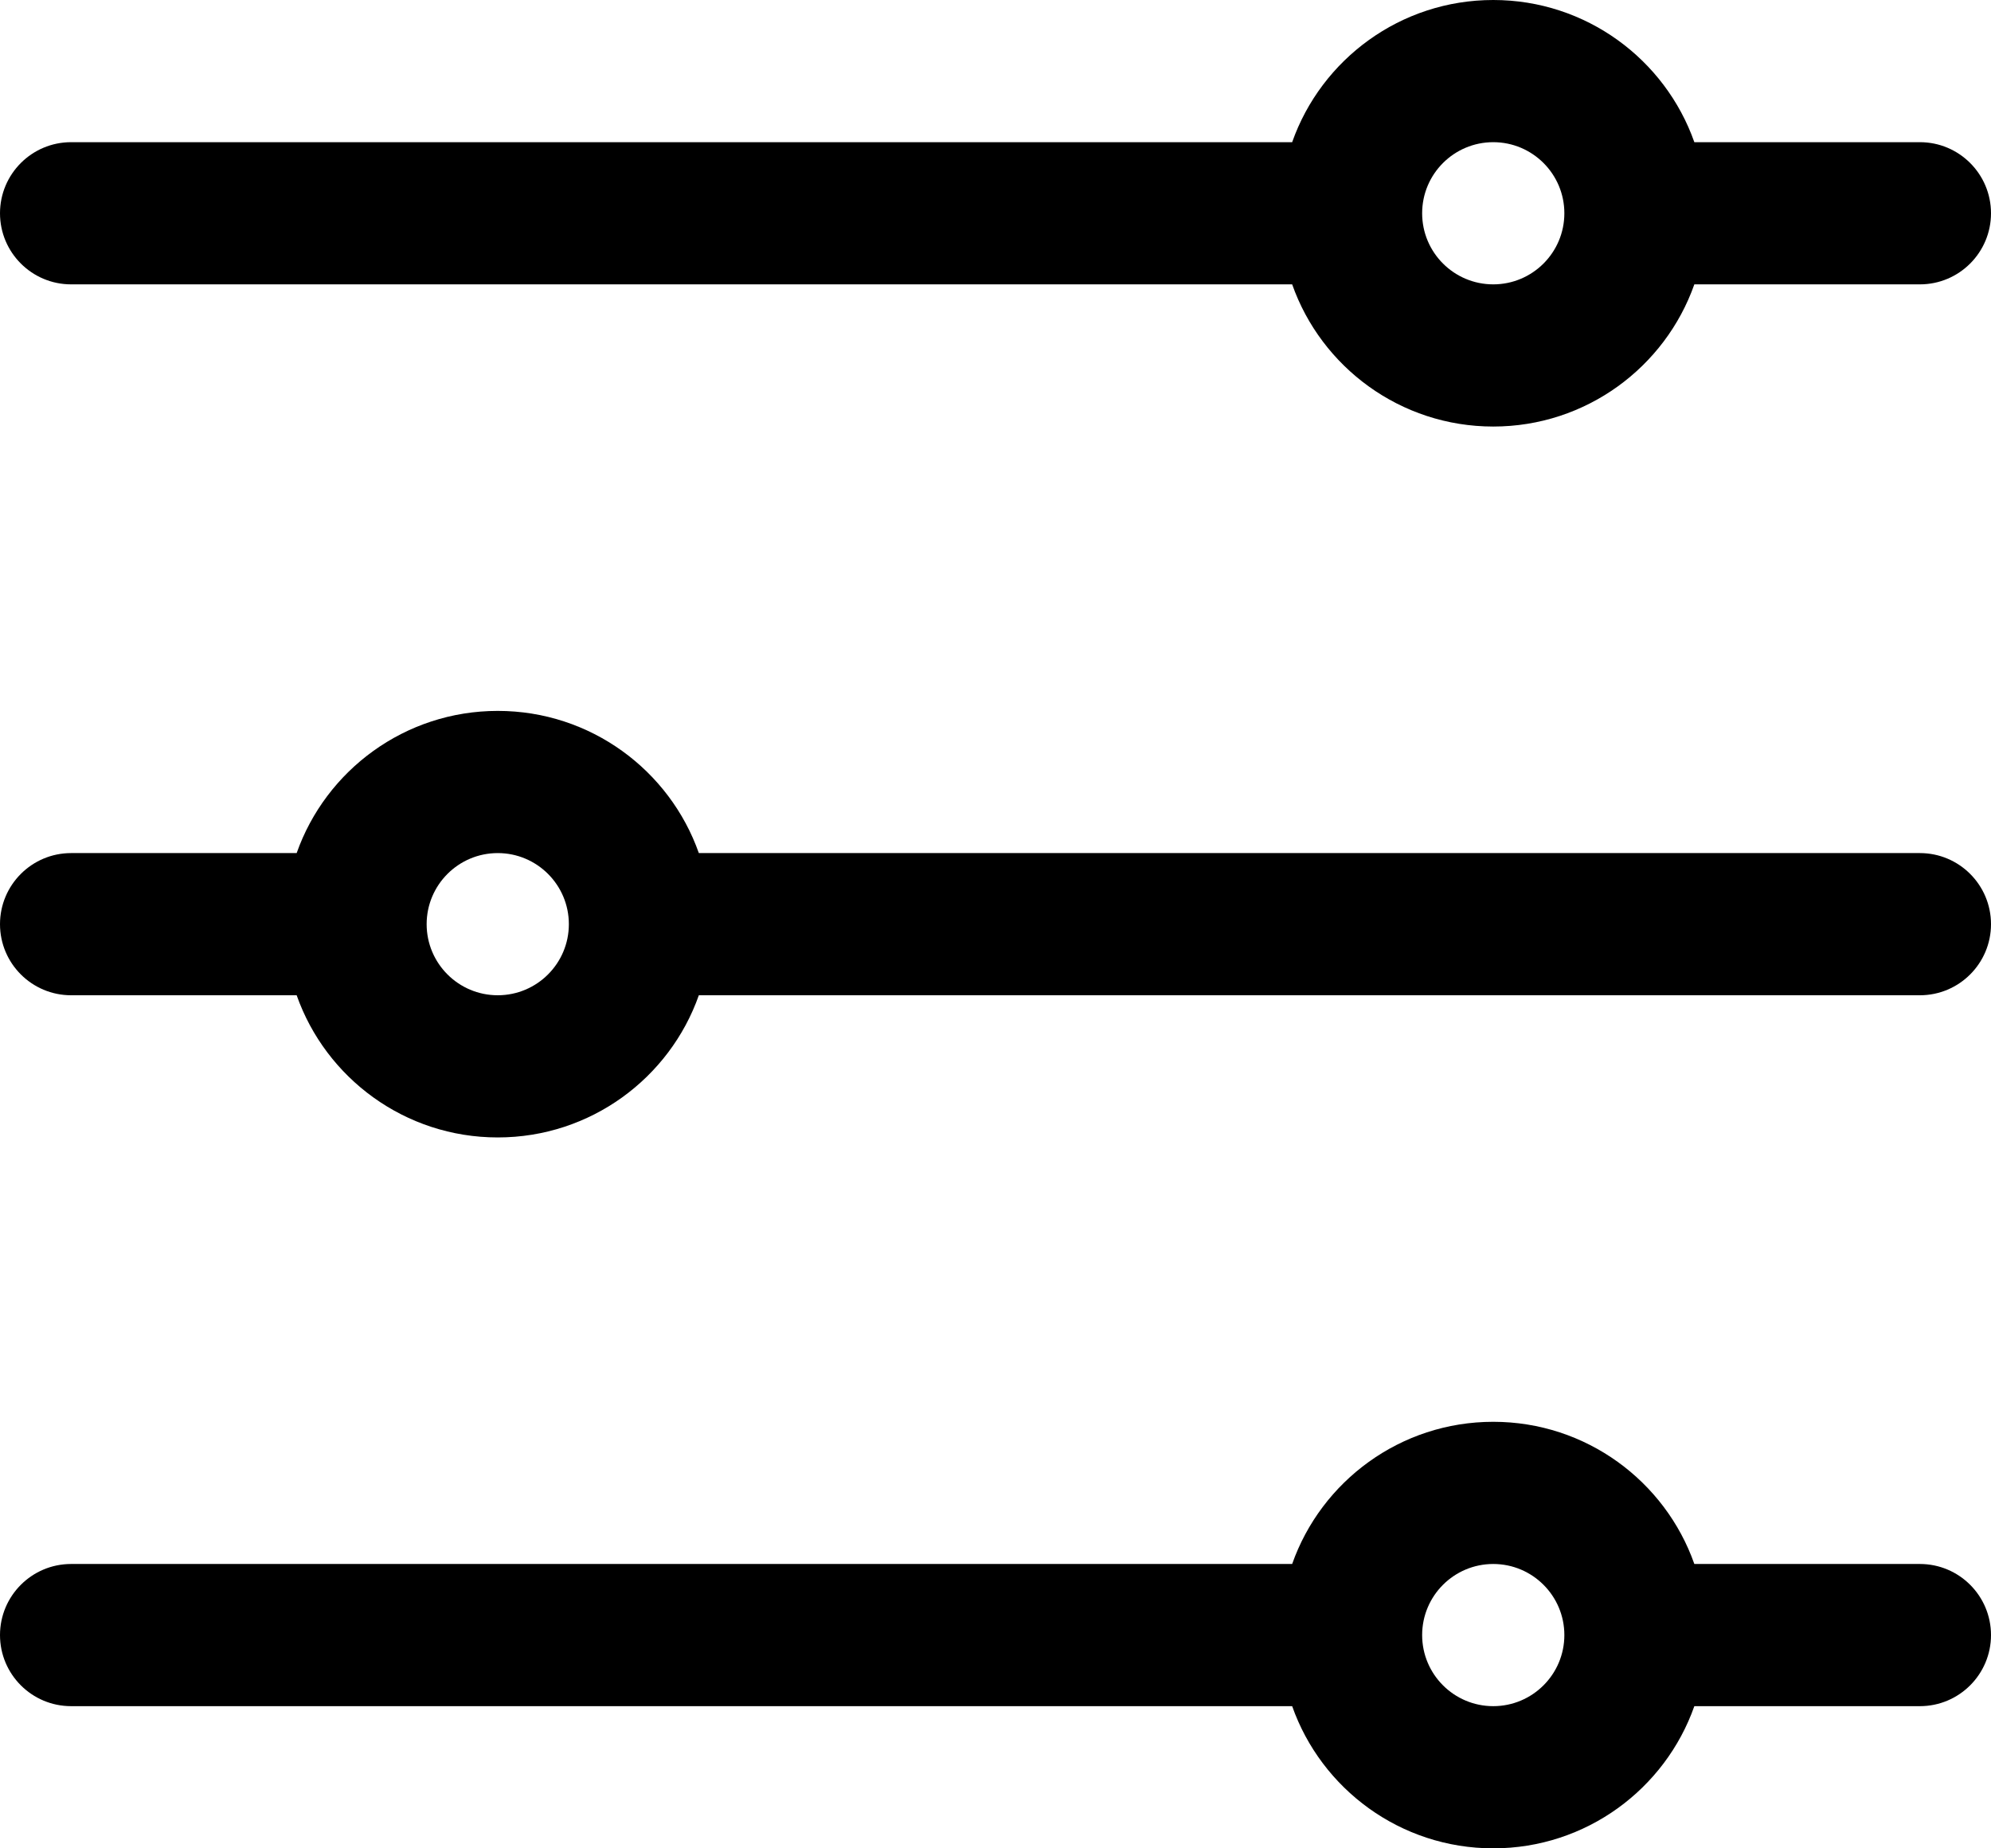 <svg width="14" height="13" viewBox="0 0 14 13" fill="none" xmlns="http://www.w3.org/2000/svg">
<path fill-rule="evenodd" clip-rule="evenodd" d="M13.5 1H11.914C11.709 0.418 11.153 0 10.5 0C9.847 0 9.291 0.418 9.086 1H0.5C0.224 1 0 1.224 0 1.5C0 1.776 0.224 2 0.5 2H9.086C9.291 2.582 9.847 3 10.5 3C11.153 3 11.709 2.582 11.914 2H13.5C13.776 2 14 1.776 14 1.5C14 1.224 13.776 1 13.5 1ZM10 1.5C10 1.224 10.224 1 10.5 1C10.776 1 11 1.224 11 1.5C11 1.776 10.776 2 10.5 2C10.224 2 10 1.776 10 1.5ZM13.5 6H4.914C4.709 5.418 4.153 5 3.5 5C2.847 5 2.291 5.418 2.086 6H0.5C0.224 6 0 6.224 0 6.5C0 6.776 0.224 7 0.5 7H2.086C2.291 7.582 2.847 8 3.5 8C4.153 8 4.709 7.582 4.914 7H13.5C13.776 7 14 6.776 14 6.5C14 6.224 13.776 6 13.5 6ZM3.5 7C3.224 7 3 6.776 3 6.5C3 6.224 3.224 6 3.5 6C3.776 6 4 6.224 4 6.5C4 6.776 3.776 7 3.5 7ZM11.914 11H13.5C13.776 11 14 11.224 14 11.5C14 11.776 13.776 12 13.5 12H11.914C11.709 12.582 11.153 13 10.5 13C9.847 13 9.291 12.582 9.086 12H0.5C0.224 12 0 11.776 0 11.5C0 11.224 0.224 11 0.5 11H9.086C9.291 10.418 9.847 10 10.5 10C11.153 10 11.709 10.418 11.914 11ZM10.5 11C10.224 11 10 11.224 10 11.5C10 11.776 10.224 12 10.5 12C10.776 12 11 11.776 11 11.5C11 11.224 10.776 11 10.5 11Z" fill="black"/>
</svg>
